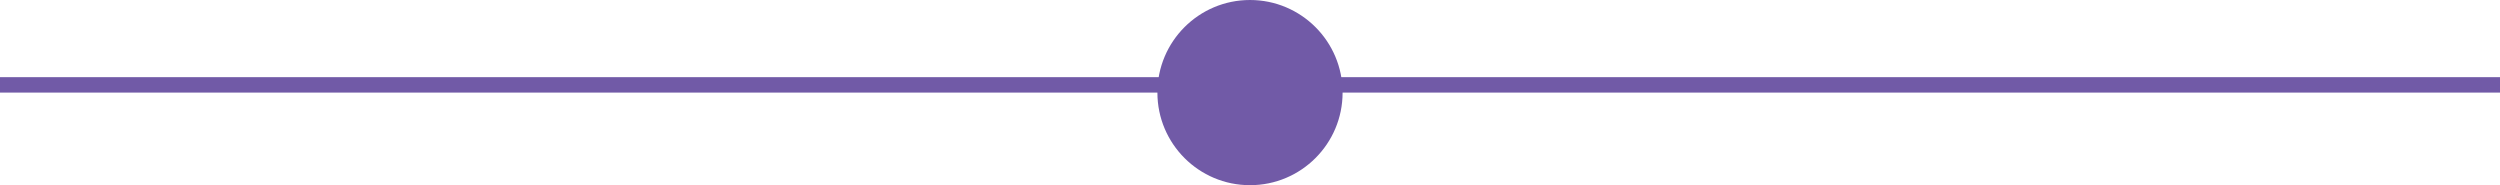 <svg width="162" height="12" viewBox="0 0 162 12" fill="none" xmlns="http://www.w3.org/2000/svg">
<g clip-path="url(#clip0_1008_8397)">
<circle cx="81" cy="6" r="6" fill="#715AA7"/>
<line x1="4.37114e-08" y1="5.5" x2="162" y2="5.5" stroke="#715AA7"/>
</g>
<defs>
<clipPath id="clip0_1008_8397">
<rect width="162" height="12" fill="white"/>
</clipPath>
</defs>
</svg>
